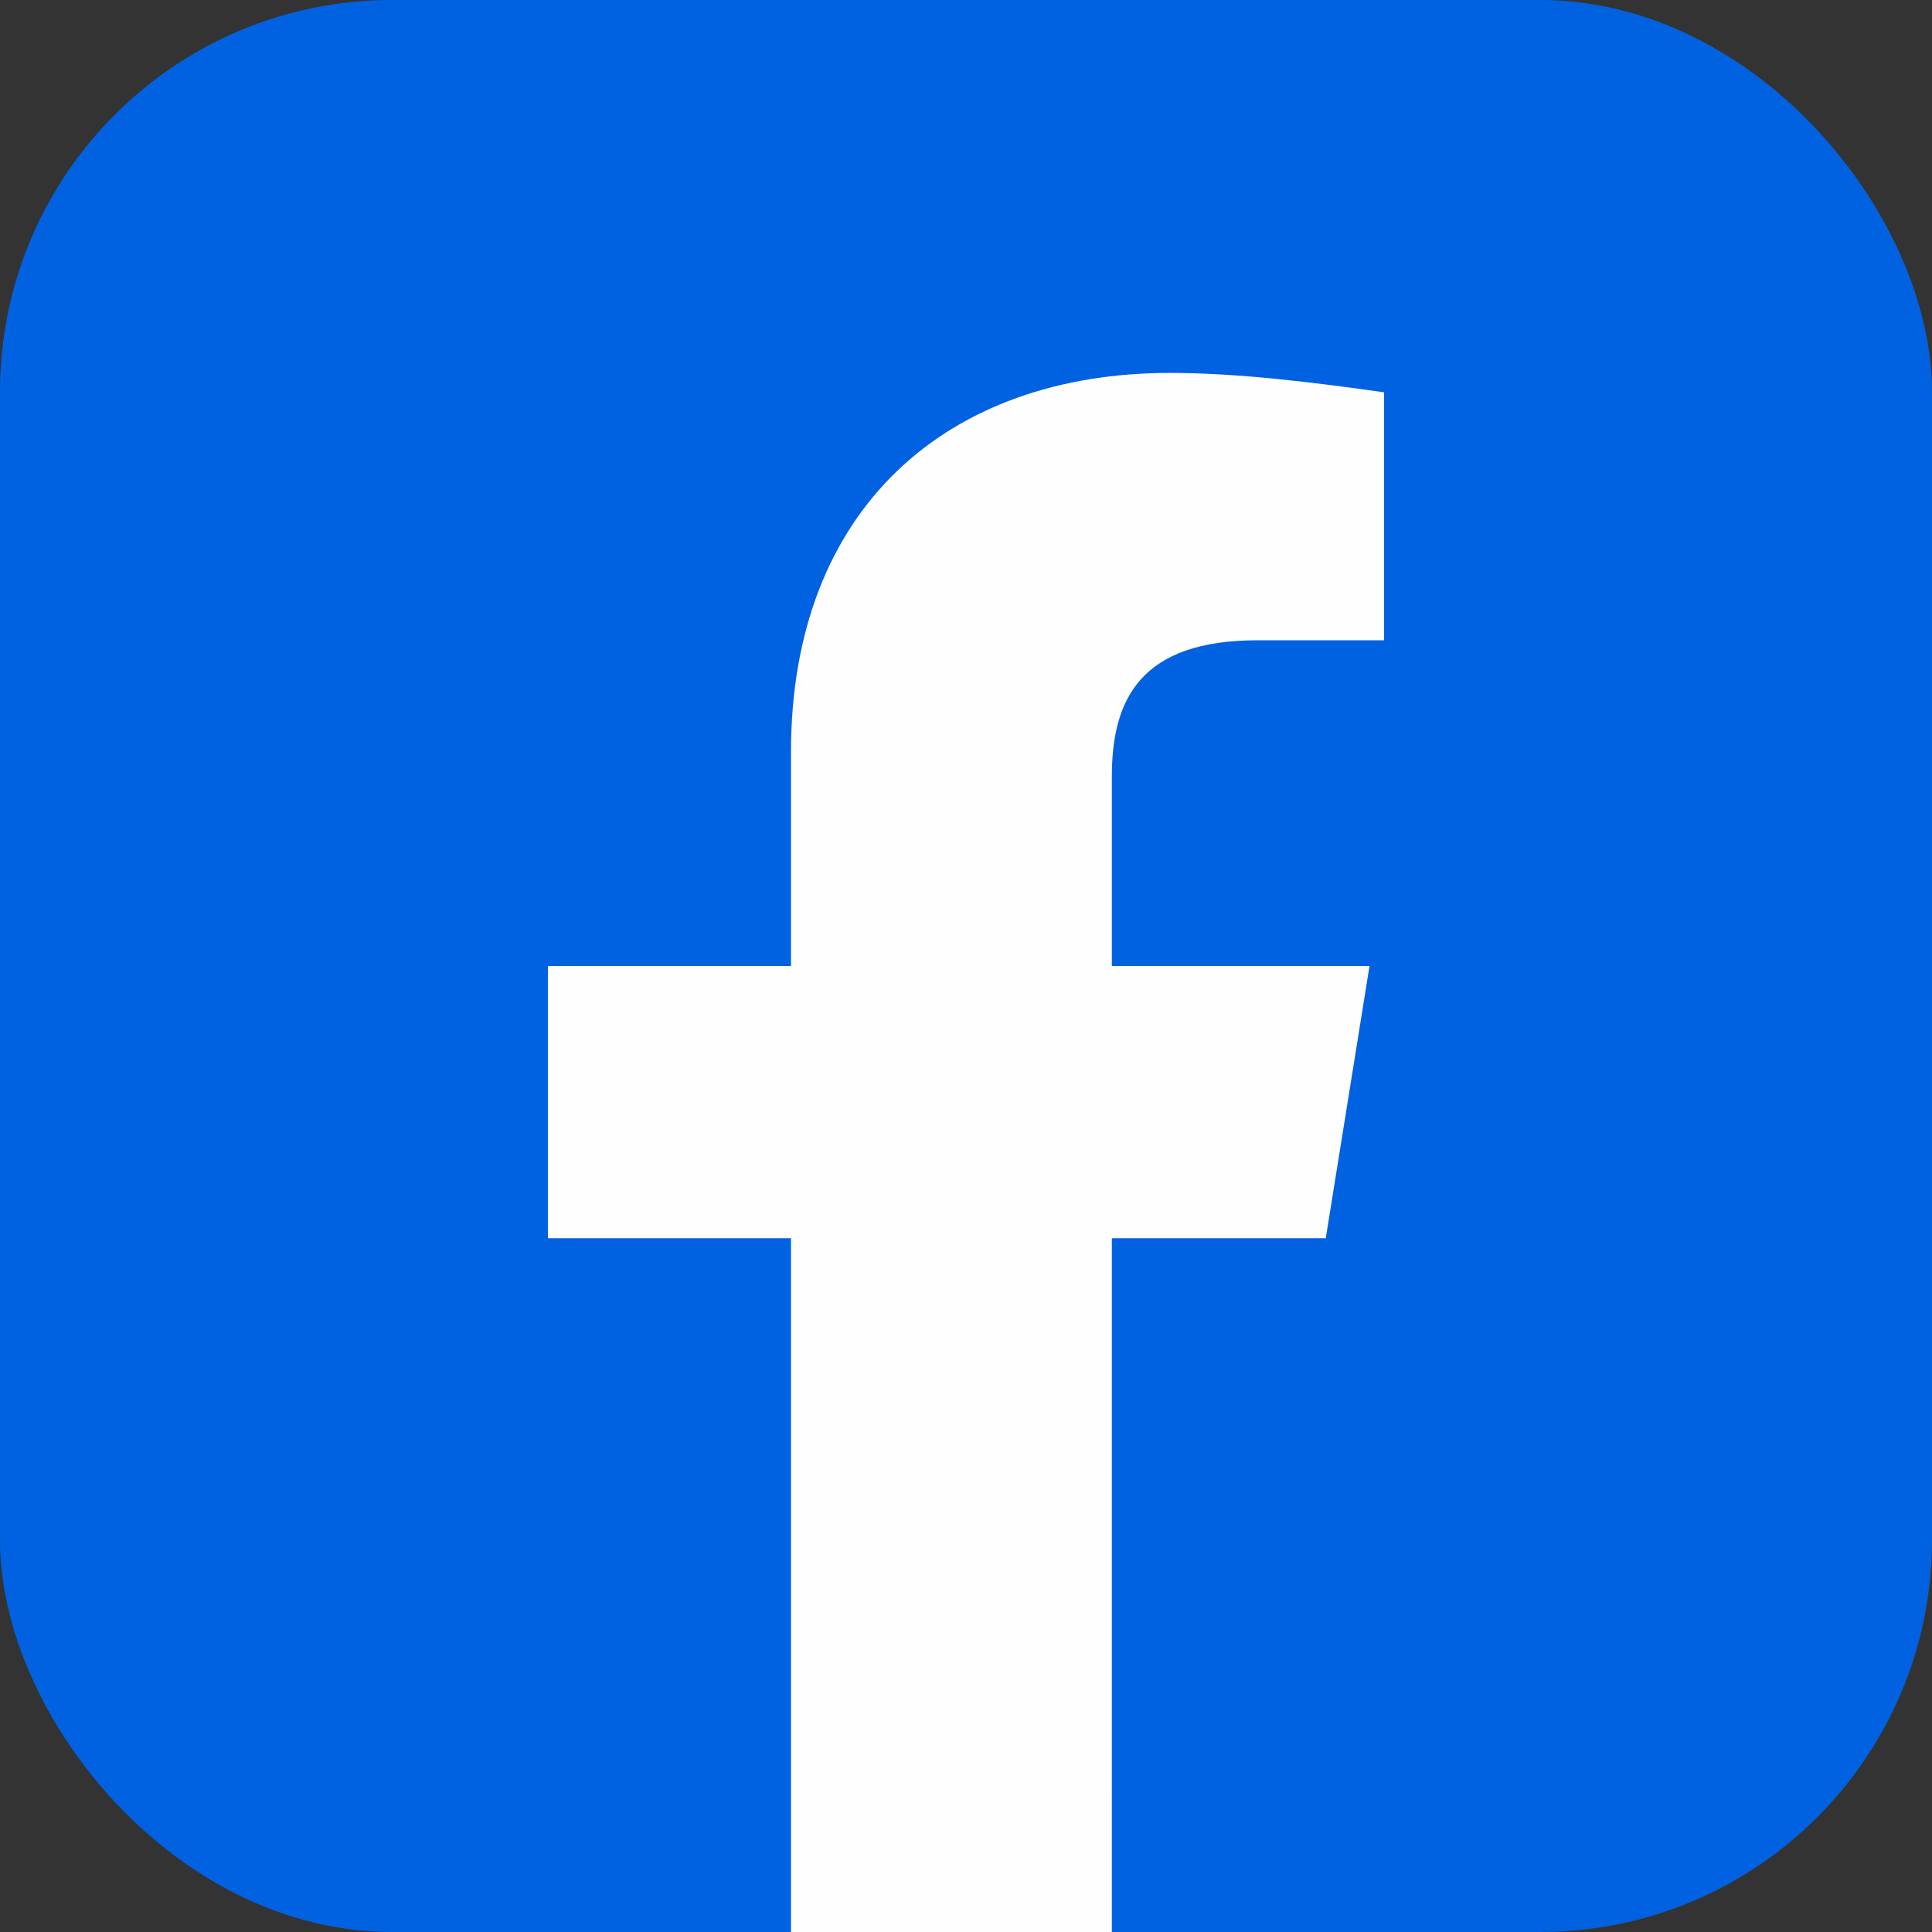 <?xml version="1.0" encoding="UTF-8"?>
<!DOCTYPE svg PUBLIC "-//W3C//DTD SVG 1.1//EN" "http://www.w3.org/Graphics/SVG/1.1/DTD/svg11.dtd">
<!-- Creator: CorelDRAW -->
<svg xmlns="http://www.w3.org/2000/svg" xml:space="preserve" width="10.349in" height="10.349in" version="1.1" style="shape-rendering:geometricPrecision; text-rendering:geometricPrecision; image-rendering:optimizeQuality; fill-rule:evenodd; clip-rule:evenodd"
viewBox="0 0 1174.05 1174.05"
 xmlns:xlink="http://www.w3.org/1999/xlink"
 xmlns:xodm="http://www.corel.com/coreldraw/odm/2003">
 <rect x="0" y="0" width="1174.05" height="1174.05" fill="#333333" stroke="none"/>
 <defs>
  <style type="text/css">
   <![CDATA[
    .fil1 {fill:#FEFEFE}
    .fil0 {fill:#0062E0}
   ]]>
  </style>
 </defs>
 <g id="Layer_x0020_1">
  <rect class="fil0" width="1174.05" height="1174.05" rx="238.1" ry="238.1"/>
  <path class="fil1" d="M675.65 1174.05l-194.98 0 0 -421.58 -147.71 0 0 -165.44 147.71 0 0 -129.98c0,-147.72 94.54,-230.44 230.44,-230.44 41.36,0 88.63,5.91 129.99,11.81l0 150.67 -76.81 0c-70.9,0 -88.63,35.45 -88.63,82.72l0 115.22 156.58 0 -26.59 165.44 -129.99 0 -0.01 421.58z"/>
 </g>
</svg>

